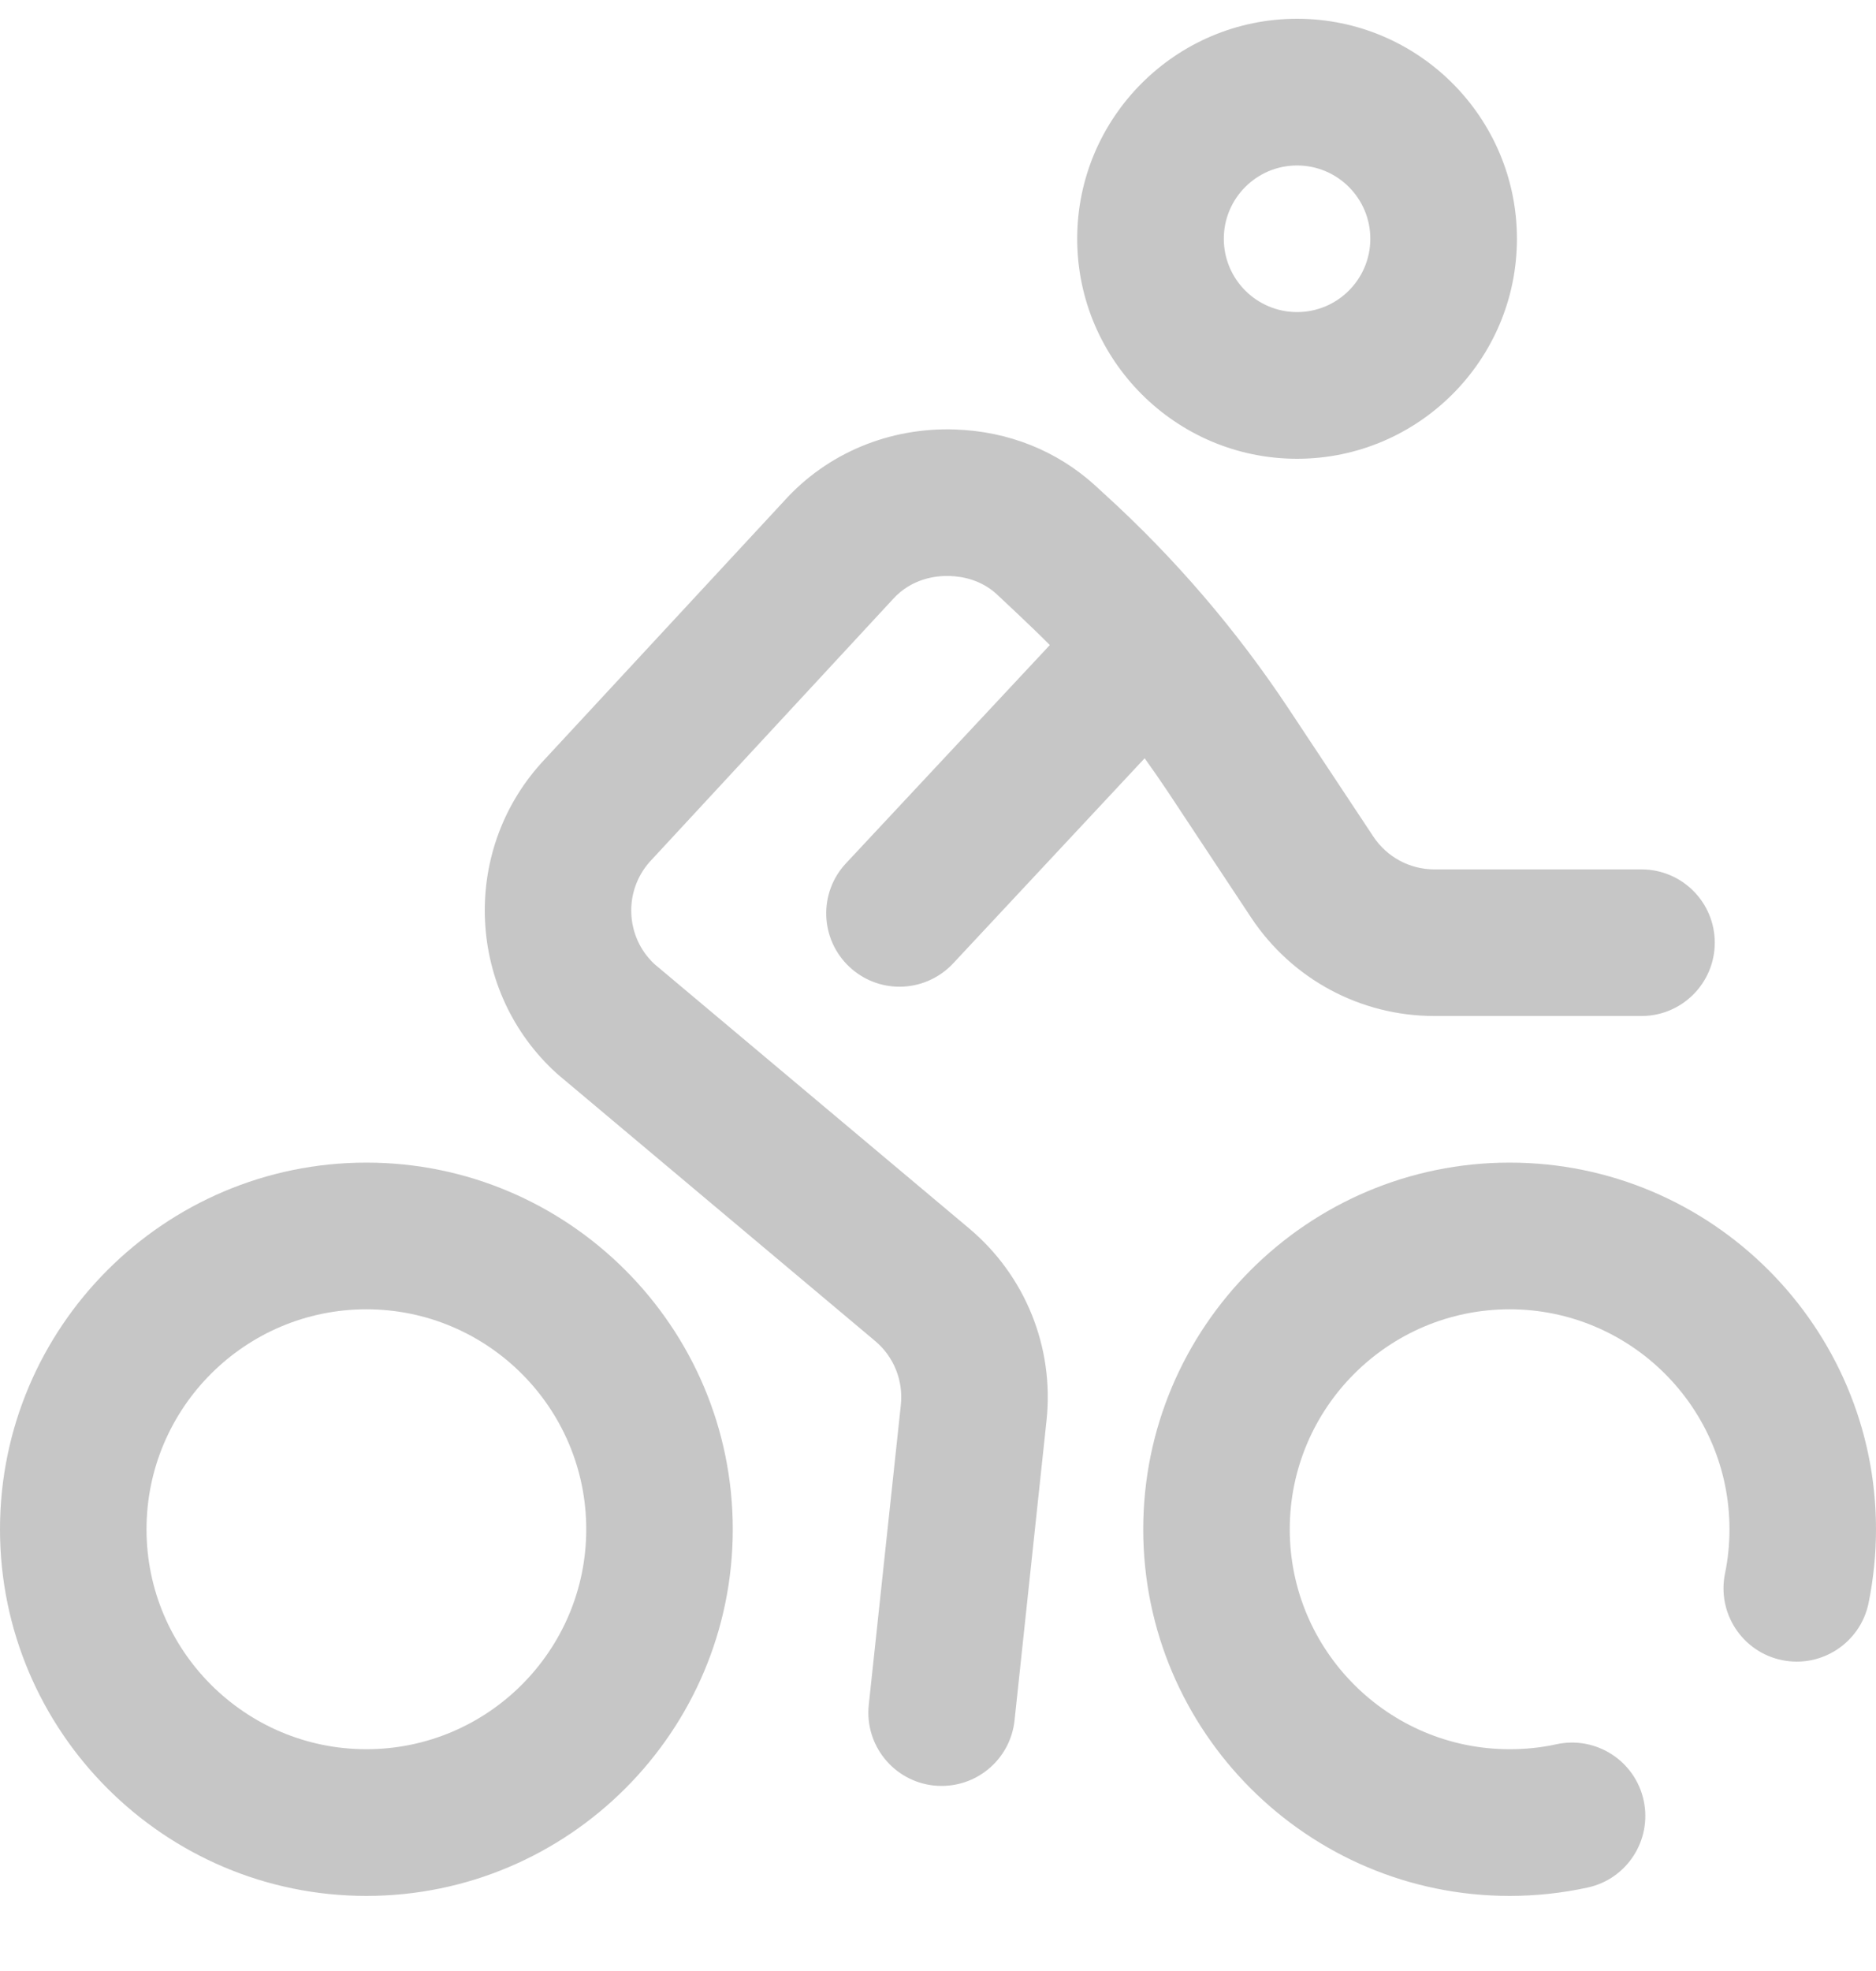 <svg width="20" height="21" viewBox="0 0 20 21" fill="none" xmlns="http://www.w3.org/2000/svg">
<g clip-path="url(#clip0_82_411)">
<path d="M13.828 4.888C15.12 4.888 16.172 3.836 16.172 2.544C16.172 1.251 15.12 0.2 13.828 0.2C12.536 0.2 11.484 1.251 11.484 2.544C11.484 3.836 12.536 4.888 13.828 4.888ZM13.828 1.763C14.259 1.763 14.609 2.113 14.609 2.544C14.609 2.975 14.259 3.325 13.828 3.325C13.397 3.325 13.047 2.975 13.047 2.544C13.047 2.113 13.397 1.763 13.828 1.763ZM3.906 12.387C1.752 12.387 0 14.14 0 16.294C0 18.448 1.752 20.2 3.906 20.2C6.06 20.2 7.812 18.448 7.812 16.294C7.812 14.14 6.06 12.387 3.906 12.387ZM3.906 18.637C2.614 18.637 1.562 17.586 1.562 16.294C1.562 15.001 2.614 13.95 3.906 13.95C5.199 13.95 6.25 15.001 6.25 16.294C6.25 17.586 5.199 18.637 3.906 18.637ZM20 16.294C20 16.558 19.973 16.822 19.921 17.079C19.834 17.502 19.421 17.774 18.999 17.688C18.576 17.602 18.304 17.189 18.39 16.766C18.422 16.612 18.438 16.453 18.438 16.294C18.438 15.001 17.386 13.95 16.094 13.95C14.801 13.95 13.75 15.001 13.75 16.294C13.75 17.586 14.801 18.637 16.094 18.637C16.263 18.637 16.431 18.62 16.594 18.584C17.015 18.493 17.431 18.76 17.523 19.182C17.614 19.604 17.347 20.02 16.925 20.111C16.654 20.17 16.374 20.2 16.094 20.2C13.94 20.2 12.188 18.448 12.188 16.294C12.188 14.14 13.94 12.387 16.094 12.387C18.248 12.387 20 14.14 20 16.294ZM11.157 15.134L10.816 18.33C10.773 18.731 10.434 19.028 10.04 19.028C10.012 19.028 9.984 19.027 9.956 19.024C9.527 18.978 9.216 18.593 9.262 18.164L9.604 14.968C9.631 14.709 9.529 14.454 9.329 14.287L5.956 11.455C5.948 11.448 5.94 11.441 5.932 11.434C4.982 10.57 4.908 9.089 5.767 8.134C5.77 8.131 5.772 8.128 5.775 8.125L8.361 5.336C8.82 4.827 9.485 4.551 10.184 4.576C10.753 4.596 11.269 4.803 11.677 5.174L11.777 5.266C12.524 5.945 13.185 6.716 13.742 7.557L14.641 8.913C14.786 9.132 15.03 9.263 15.292 9.263H17.5C17.931 9.263 18.281 9.612 18.281 10.044C18.281 10.475 17.931 10.825 17.5 10.825H15.292C14.504 10.825 13.774 10.433 13.338 9.776L12.44 8.42C12.363 8.305 12.284 8.192 12.203 8.079L10.161 10.265C10.007 10.429 9.798 10.513 9.59 10.513C9.398 10.513 9.207 10.443 9.056 10.302C8.741 10.007 8.724 9.513 9.019 9.198L11.192 6.873C11.042 6.718 10.625 6.33 10.625 6.33C10.46 6.179 10.264 6.142 10.128 6.137C9.988 6.132 9.723 6.158 9.518 6.385C9.516 6.388 9.513 6.391 9.51 6.394L6.926 9.183C6.646 9.498 6.668 9.982 6.975 10.27L10.334 13.09C10.932 13.593 11.24 14.357 11.157 15.134Z" fill="#1D1D1D" fill-opacity="0.25"/>
</g>
<defs>
<clipPath id="clip0_82_411">
<rect width="20" height="20" fill="white" transform="translate(0 0.2)"/>
</clipPath>
</defs>
</svg>
